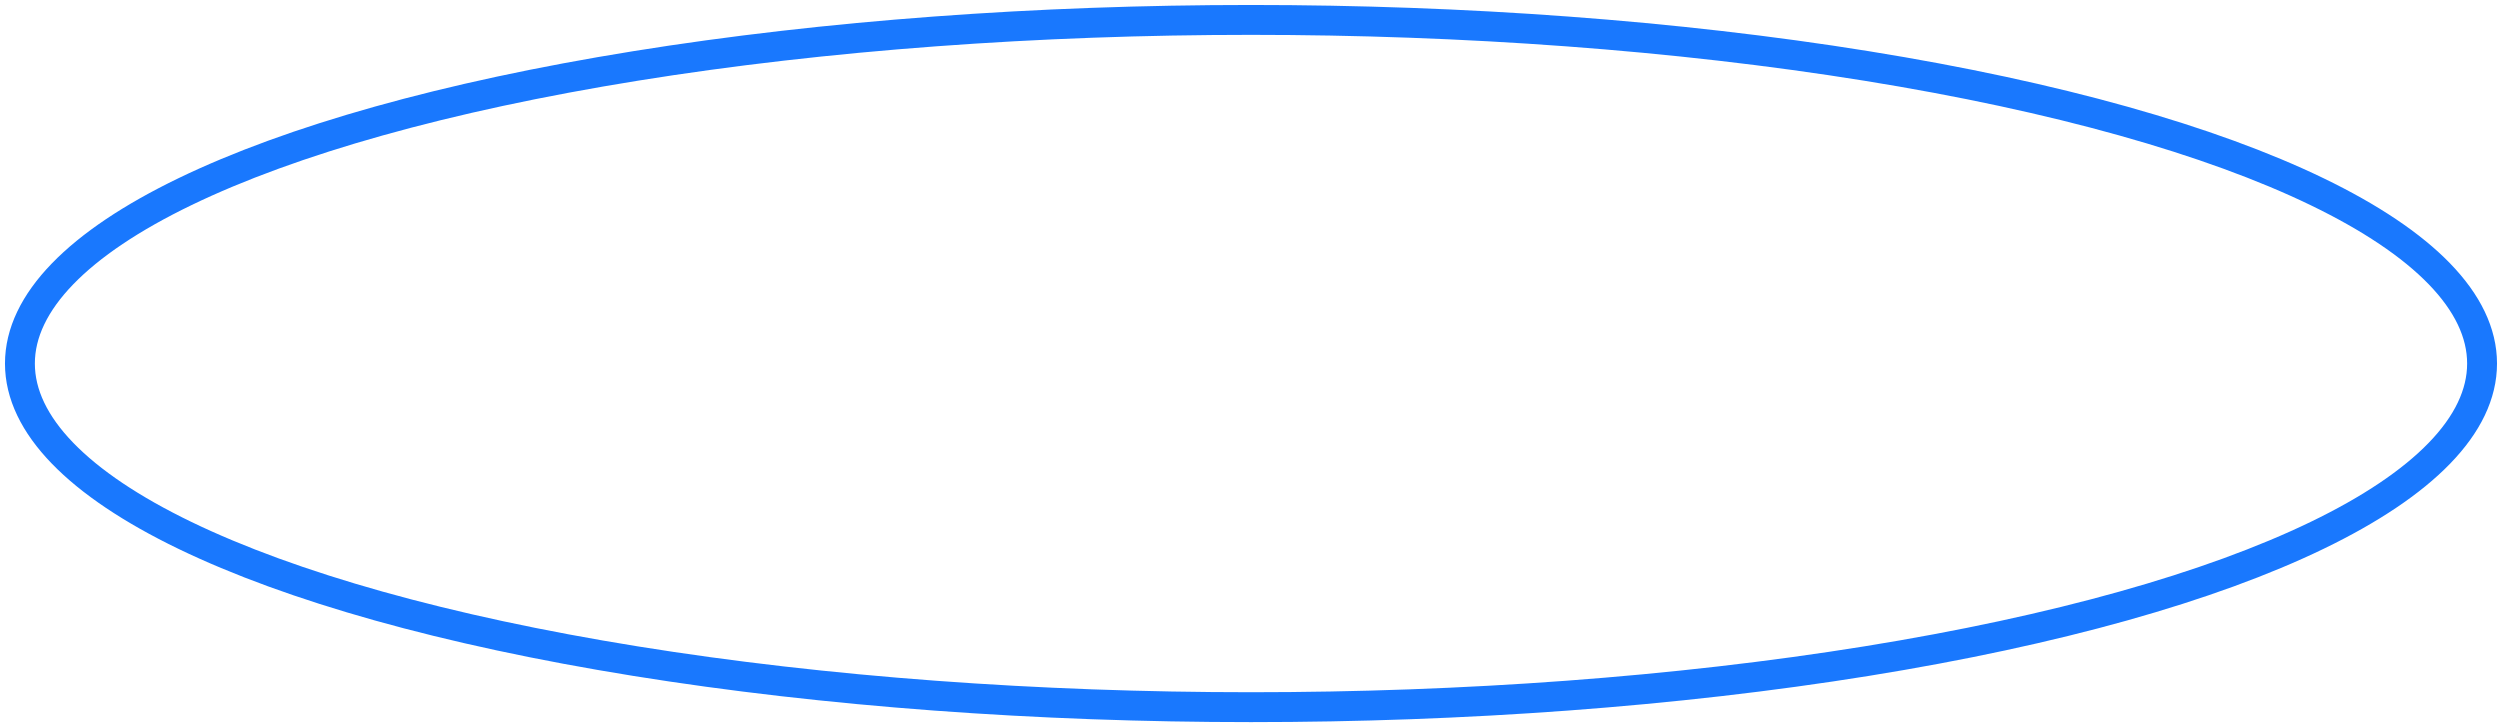 <?xml version="1.0" encoding="UTF-8"?> <!-- Generator: Adobe Illustrator 25.0.0, SVG Export Plug-In . SVG Version: 6.00 Build 0) --> <svg xmlns="http://www.w3.org/2000/svg" xmlns:xlink="http://www.w3.org/1999/xlink" id="Слой_1" x="0px" y="0px" viewBox="0 0 251 73" style="enable-background:new 0 0 251 73;" xml:space="preserve"> <style type="text/css"> .st0{fill:none;stroke:#1978FE;stroke-width:3;stroke-miterlimit:10;} </style> <ellipse class="st0" cx="125.6" cy="36.5" rx="123.6" ry="34.5"></ellipse> </svg> 